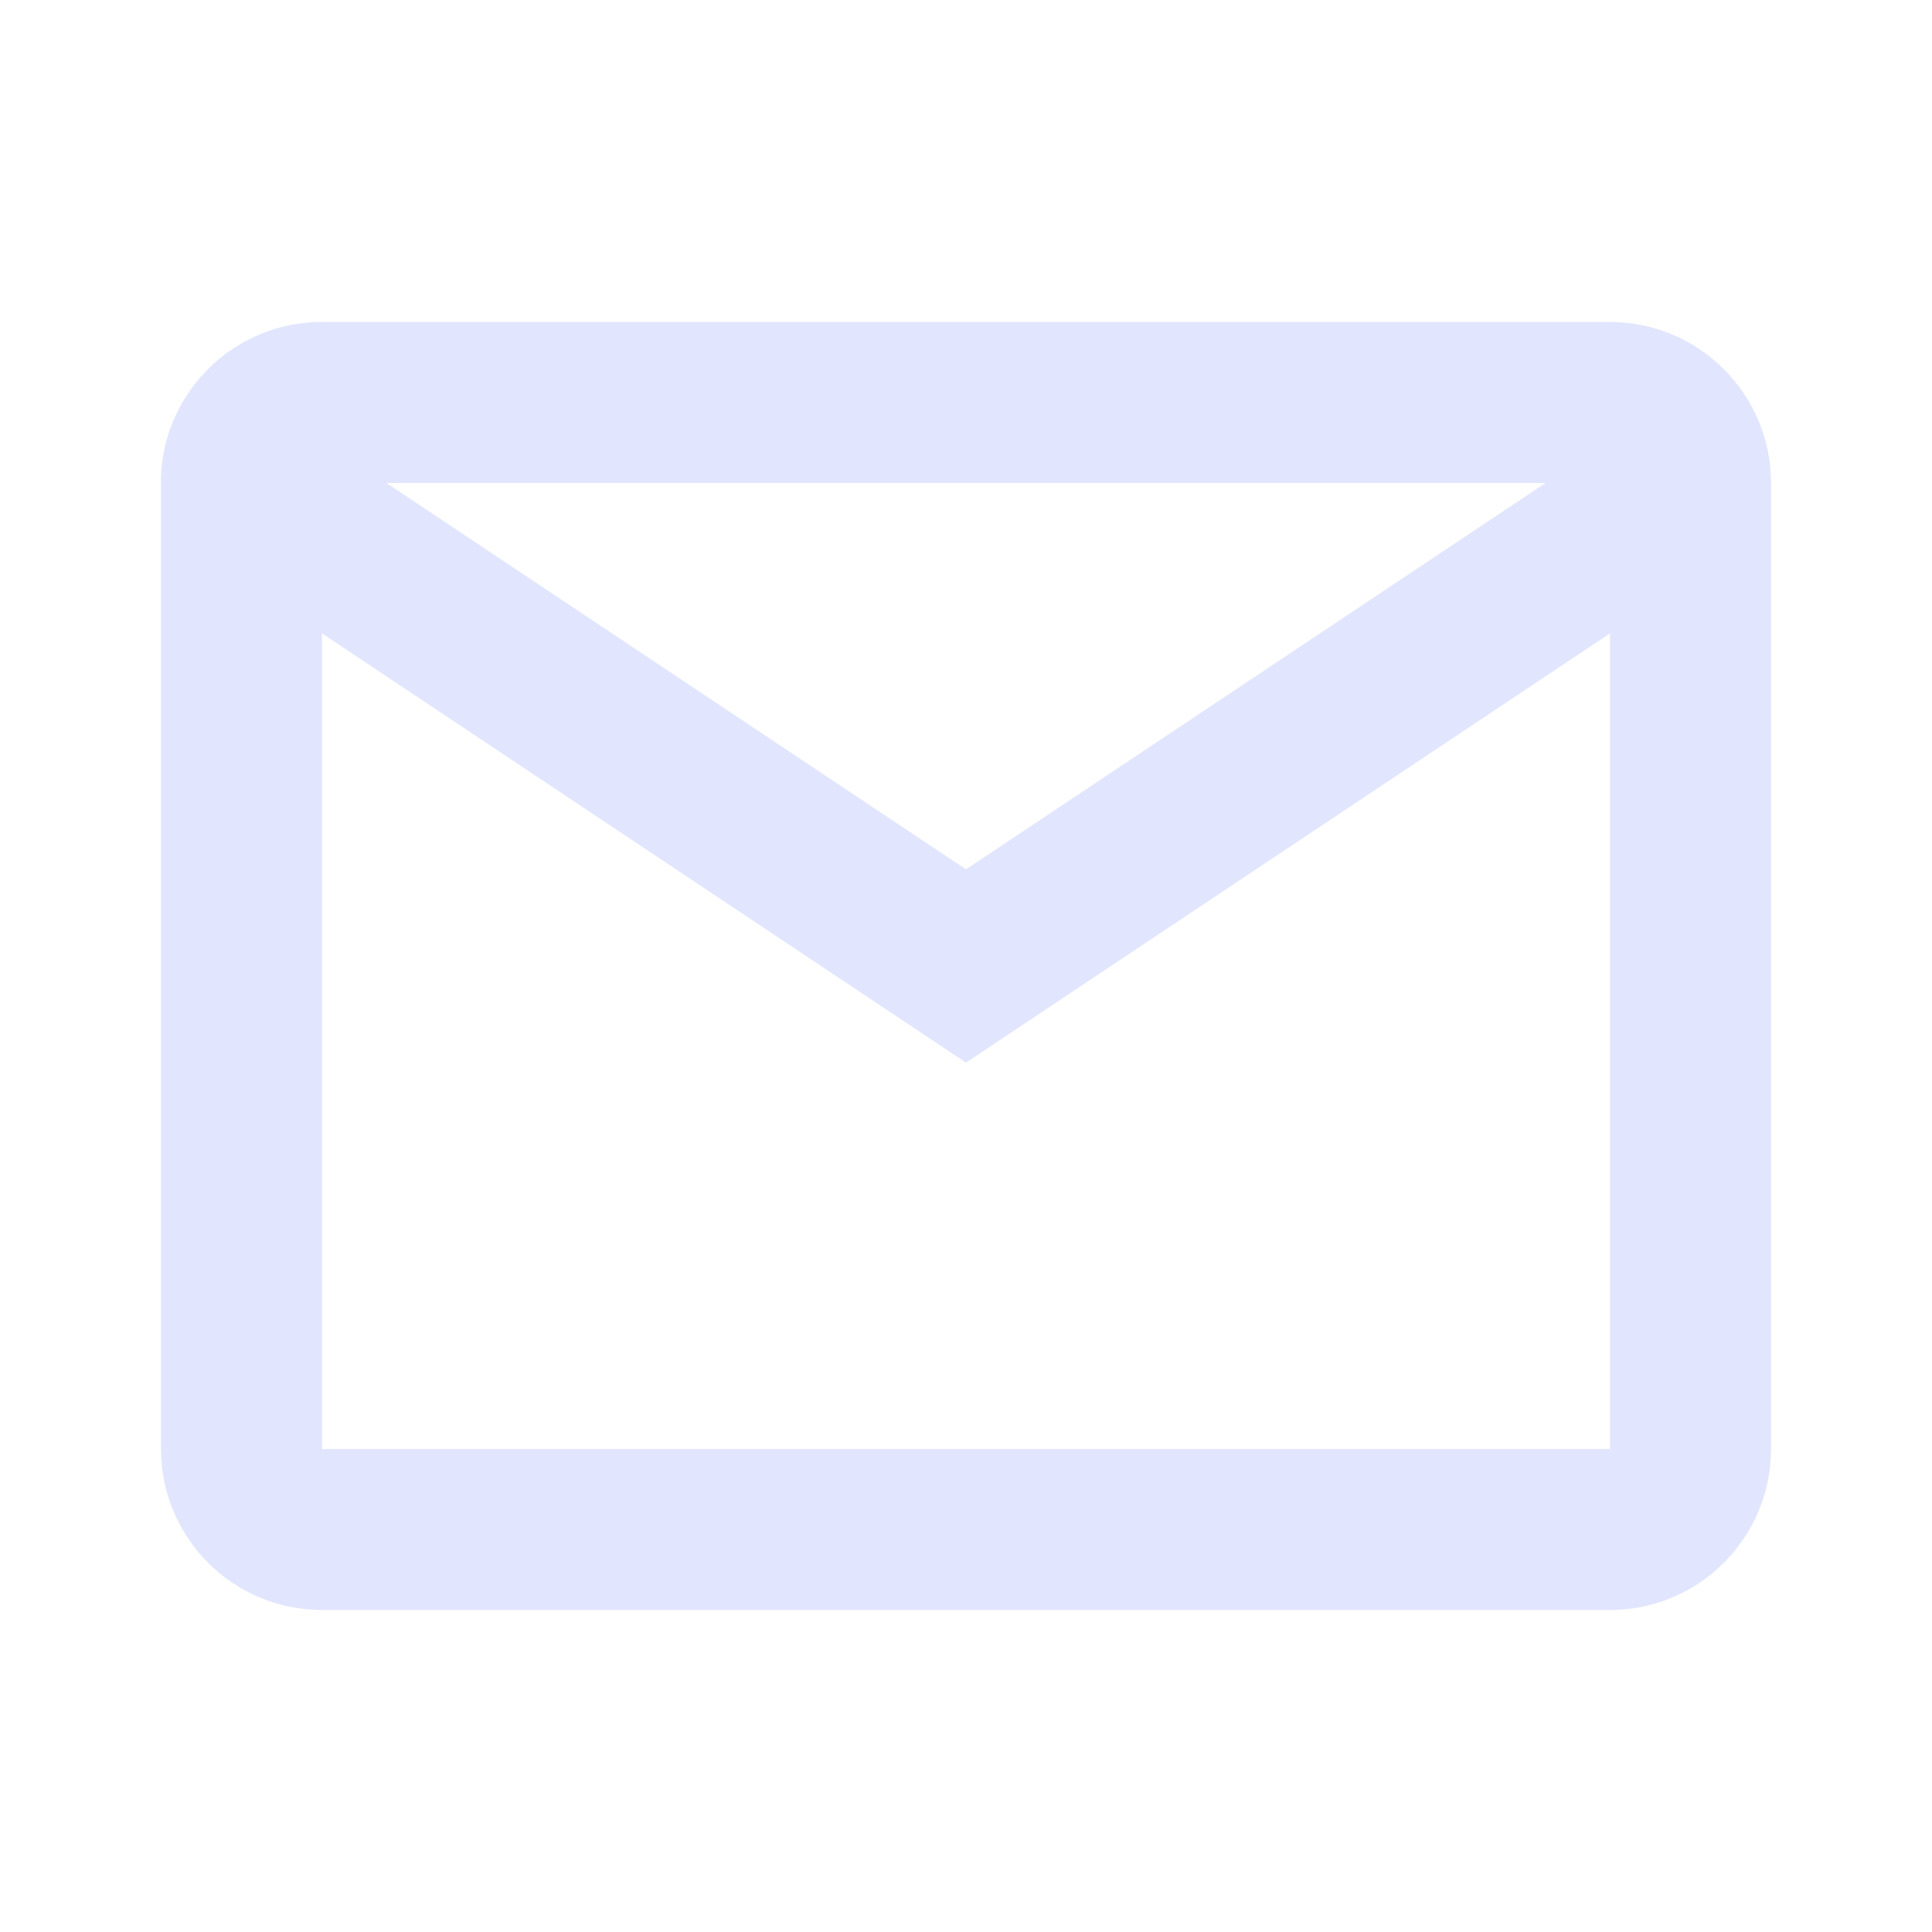 <svg width="18" height="18" viewBox="0 0 18 18" fill="none" xmlns="http://www.w3.org/2000/svg">
<path d="M15 15H3C2.172 15 1.5 14.328 1.5 13.5V4.435C1.535 3.632 2.196 2.999 3 3H15C15.828 3 16.5 3.672 16.5 4.5V13.5C16.5 14.328 15.828 15 15 15ZM3 5.901V13.5H15V5.901L9 9.9L3 5.901ZM3.6 4.5L9 8.1L14.4 4.5H3.6Z" fill="#E1E5FE"/>
</svg>
